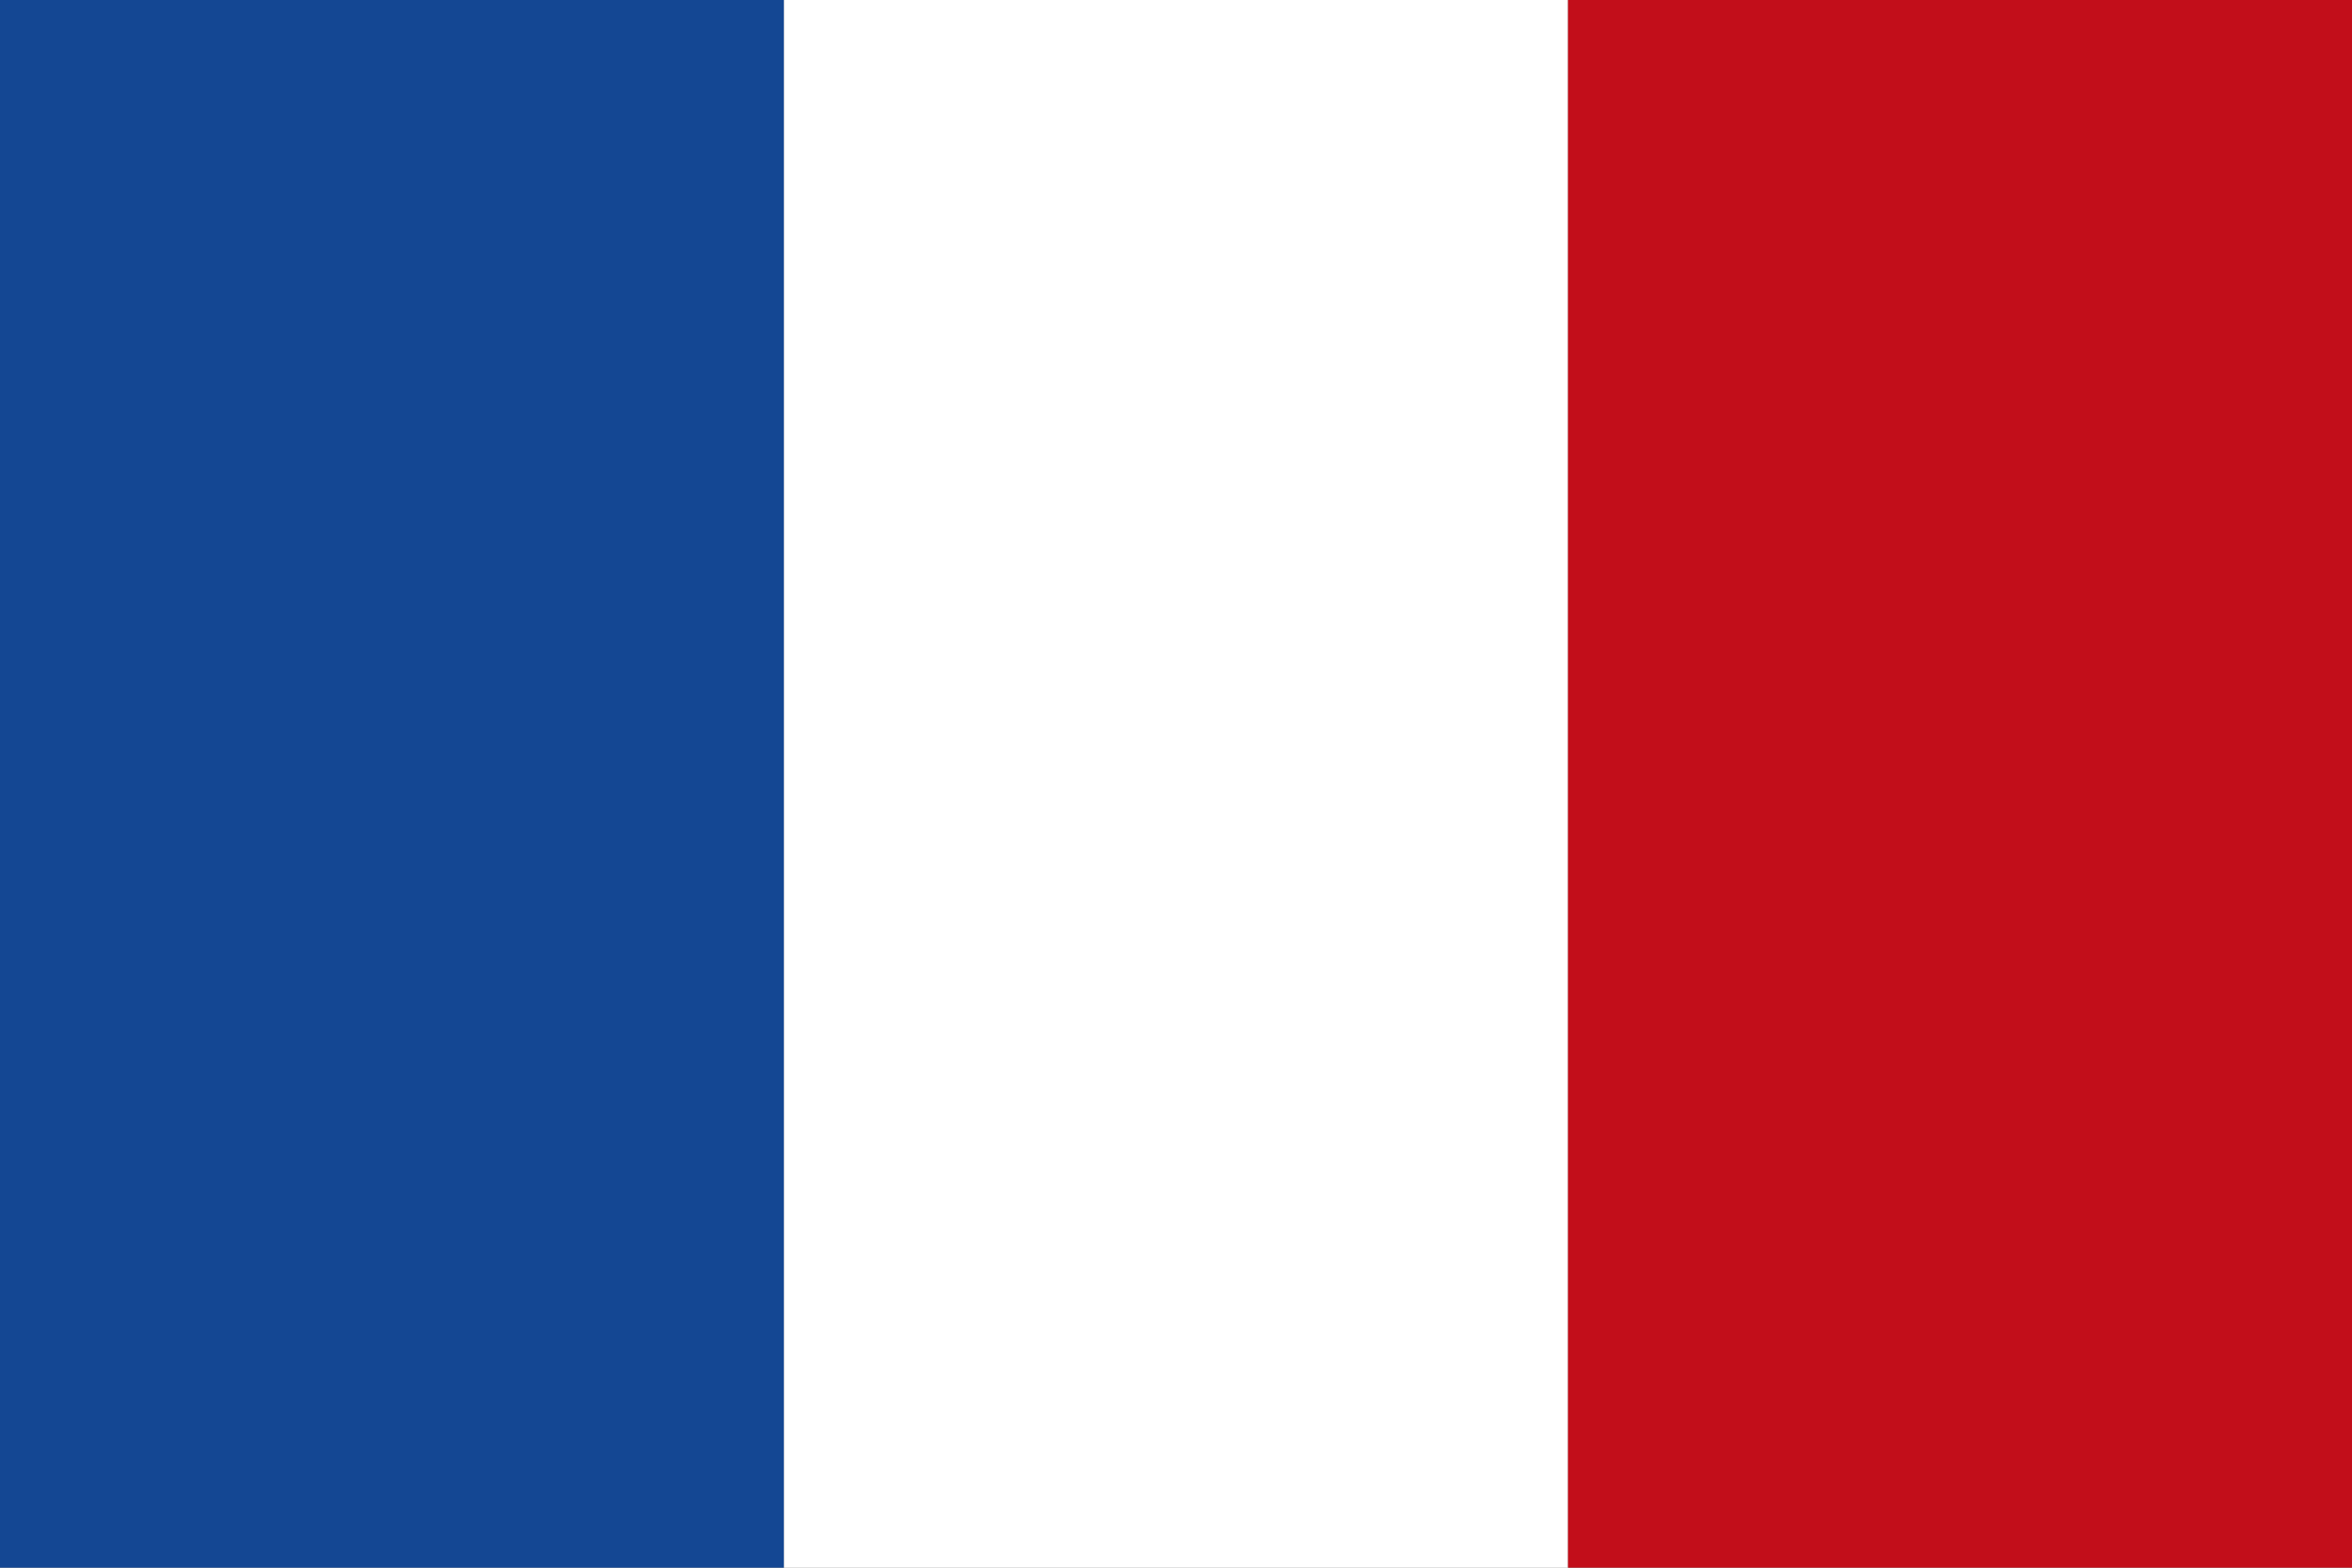 <?xml version="1.0" encoding="utf-8"?>
<!-- Generator: Adobe Illustrator 27.4.0, SVG Export Plug-In . SVG Version: 6.00 Build 0)  -->
<svg version="1.1" id="Calque_1" xmlns="http://www.w3.org/2000/svg" xmlns:xlink="http://www.w3.org/1999/xlink" x="0px" y="0px"
	 viewBox="0 0 120 80" style="enable-background:new 0 0 120 80;" xml:space="preserve">
<rect x="0" y="0" width="120" height="80" fill="#808080" stroke="none"/>
<style type="text/css">
	.st0{fill:#144793;}
	.st1{fill:#FFFFFF;}
	.st2{fill:#C20E1A;}
</style>
<rect class="st0" width="40" height="80"/>
<rect x="40" class="st1" width="40" height="80"/>
<rect x="80" class="st2" width="40" height="80"/>
</svg>
